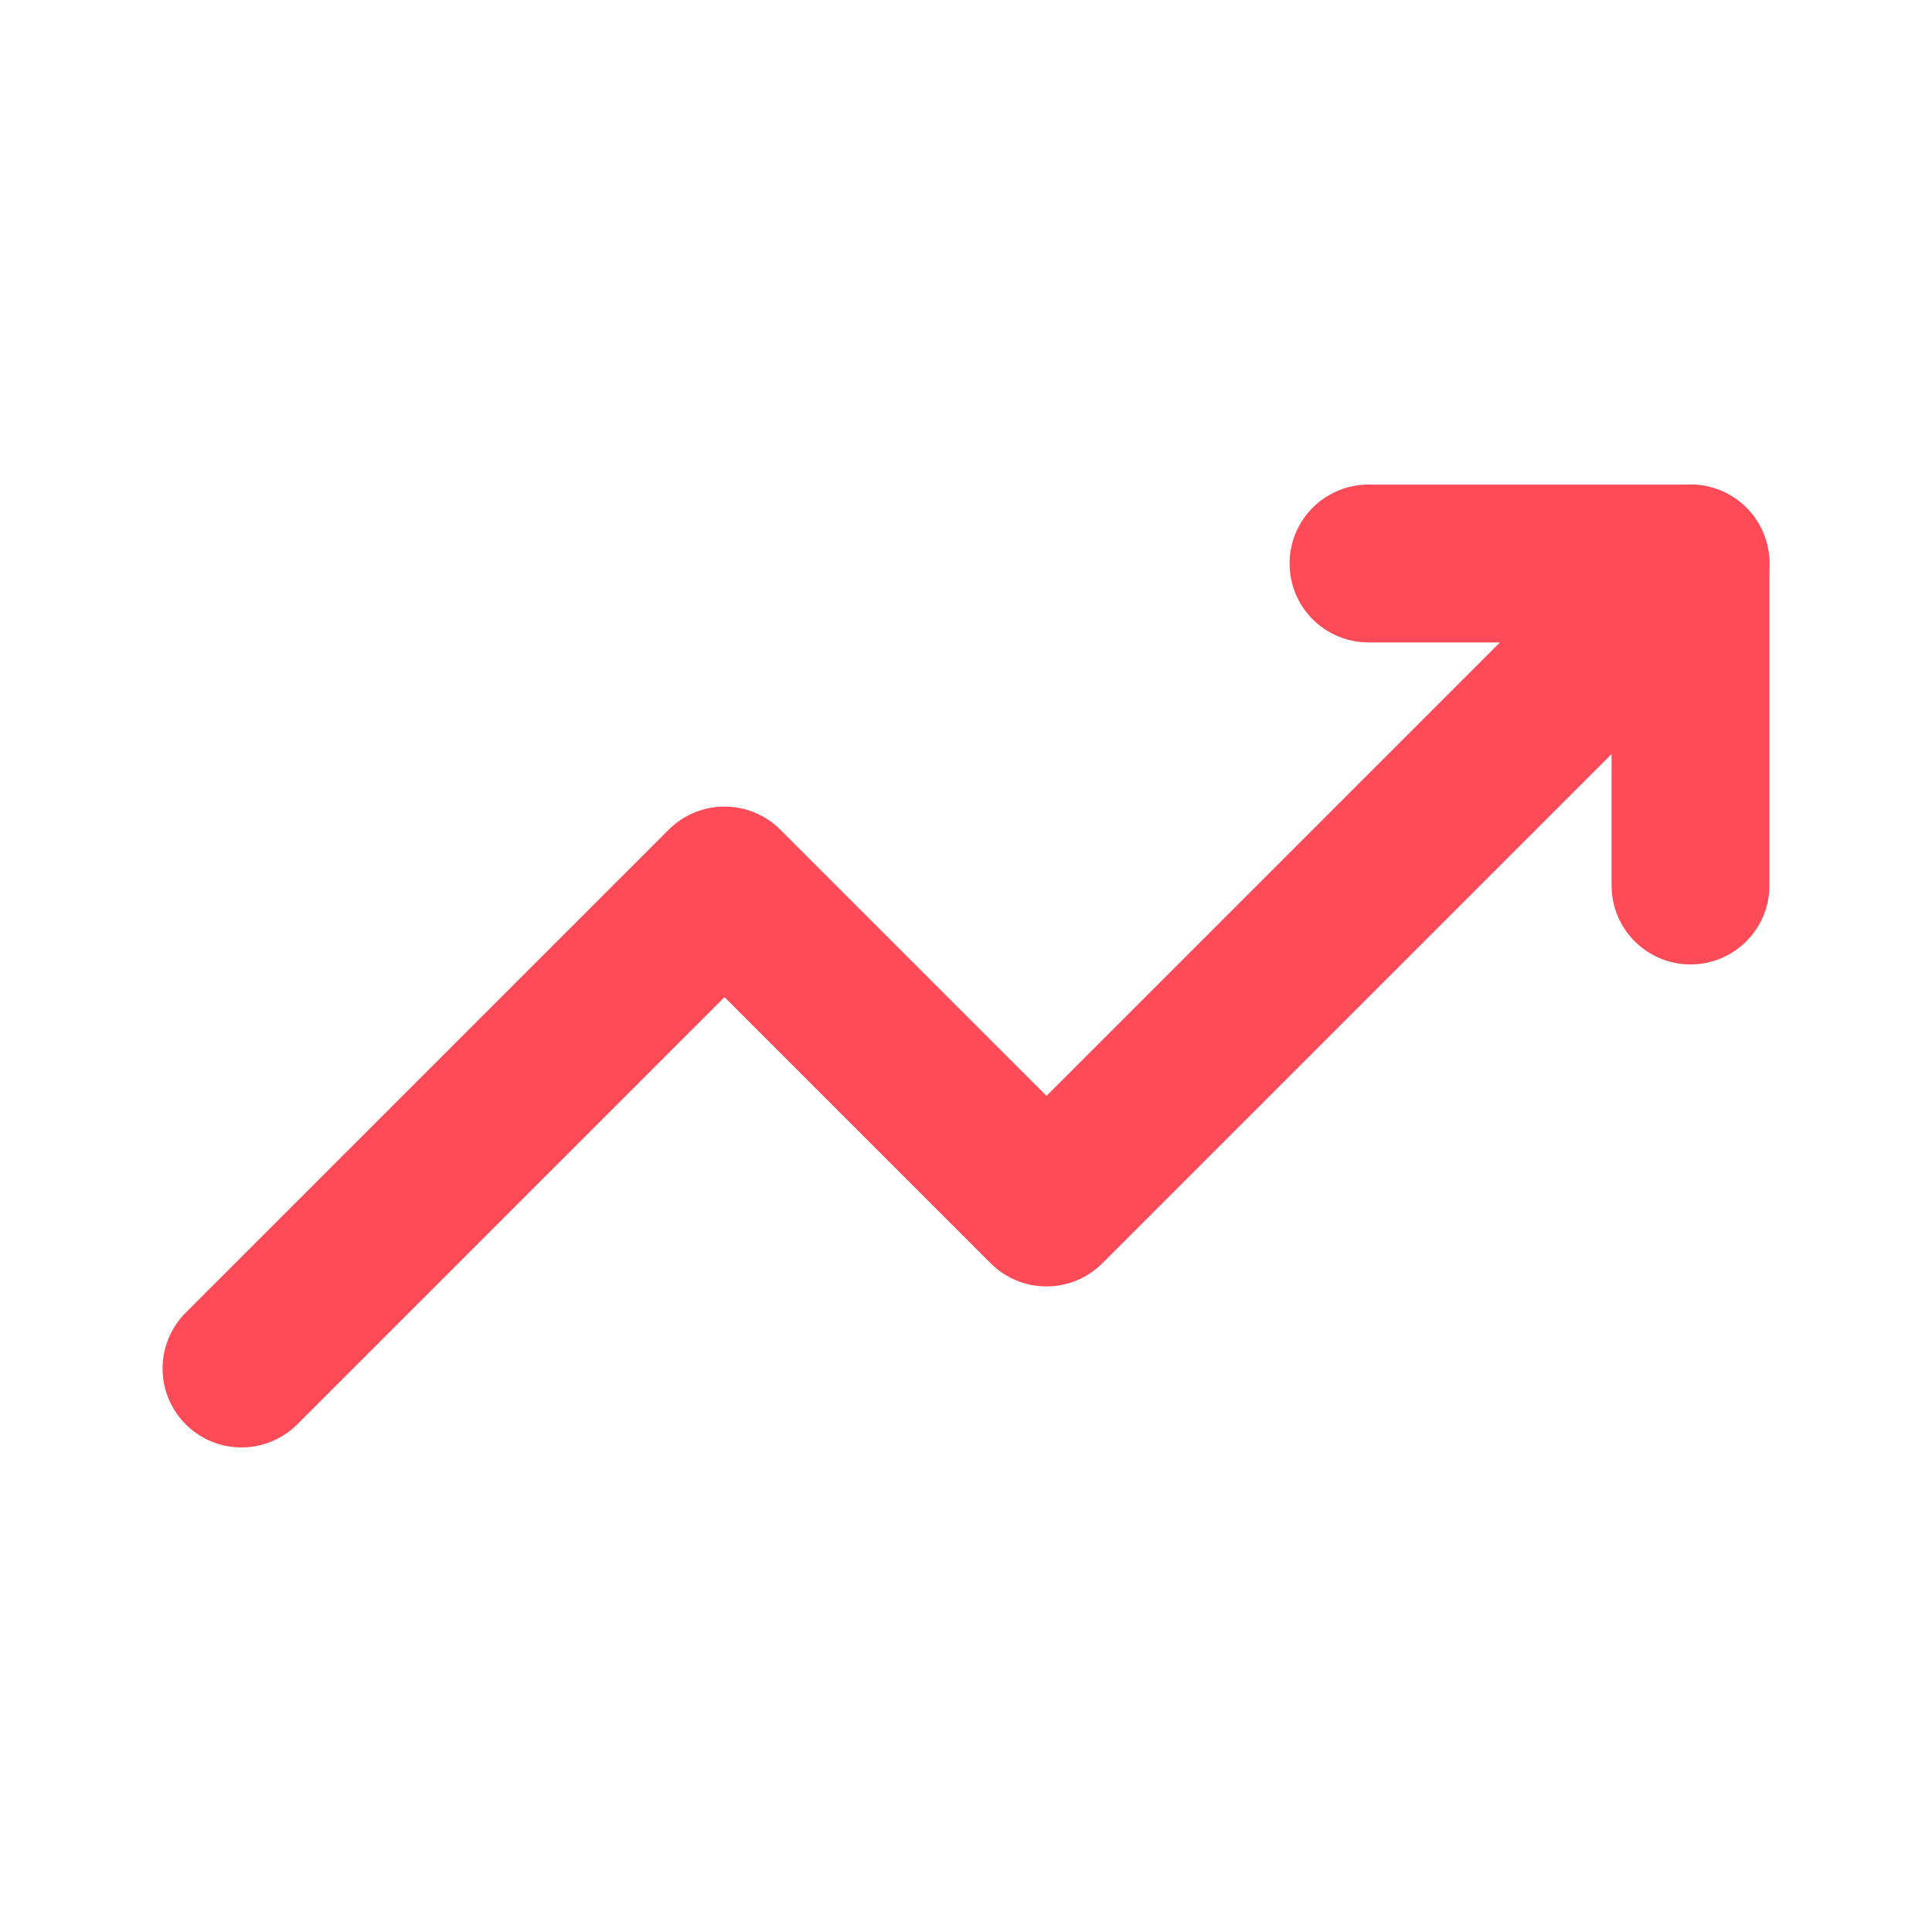 <svg width="51" height="51" viewBox="0 0 51 51" fill="none" xmlns="http://www.w3.org/2000/svg">
<path d="M6.375 36.125L19.125 23.375L27.625 31.875L44.625 14.875" stroke="#FF4B58" stroke-width="4.167" stroke-linecap="round" stroke-linejoin="round"/>
<path d="M36.125 14.875H44.625V23.375" stroke="#FF4B58" stroke-width="4.167" stroke-linecap="round" stroke-linejoin="round"/>
</svg>
